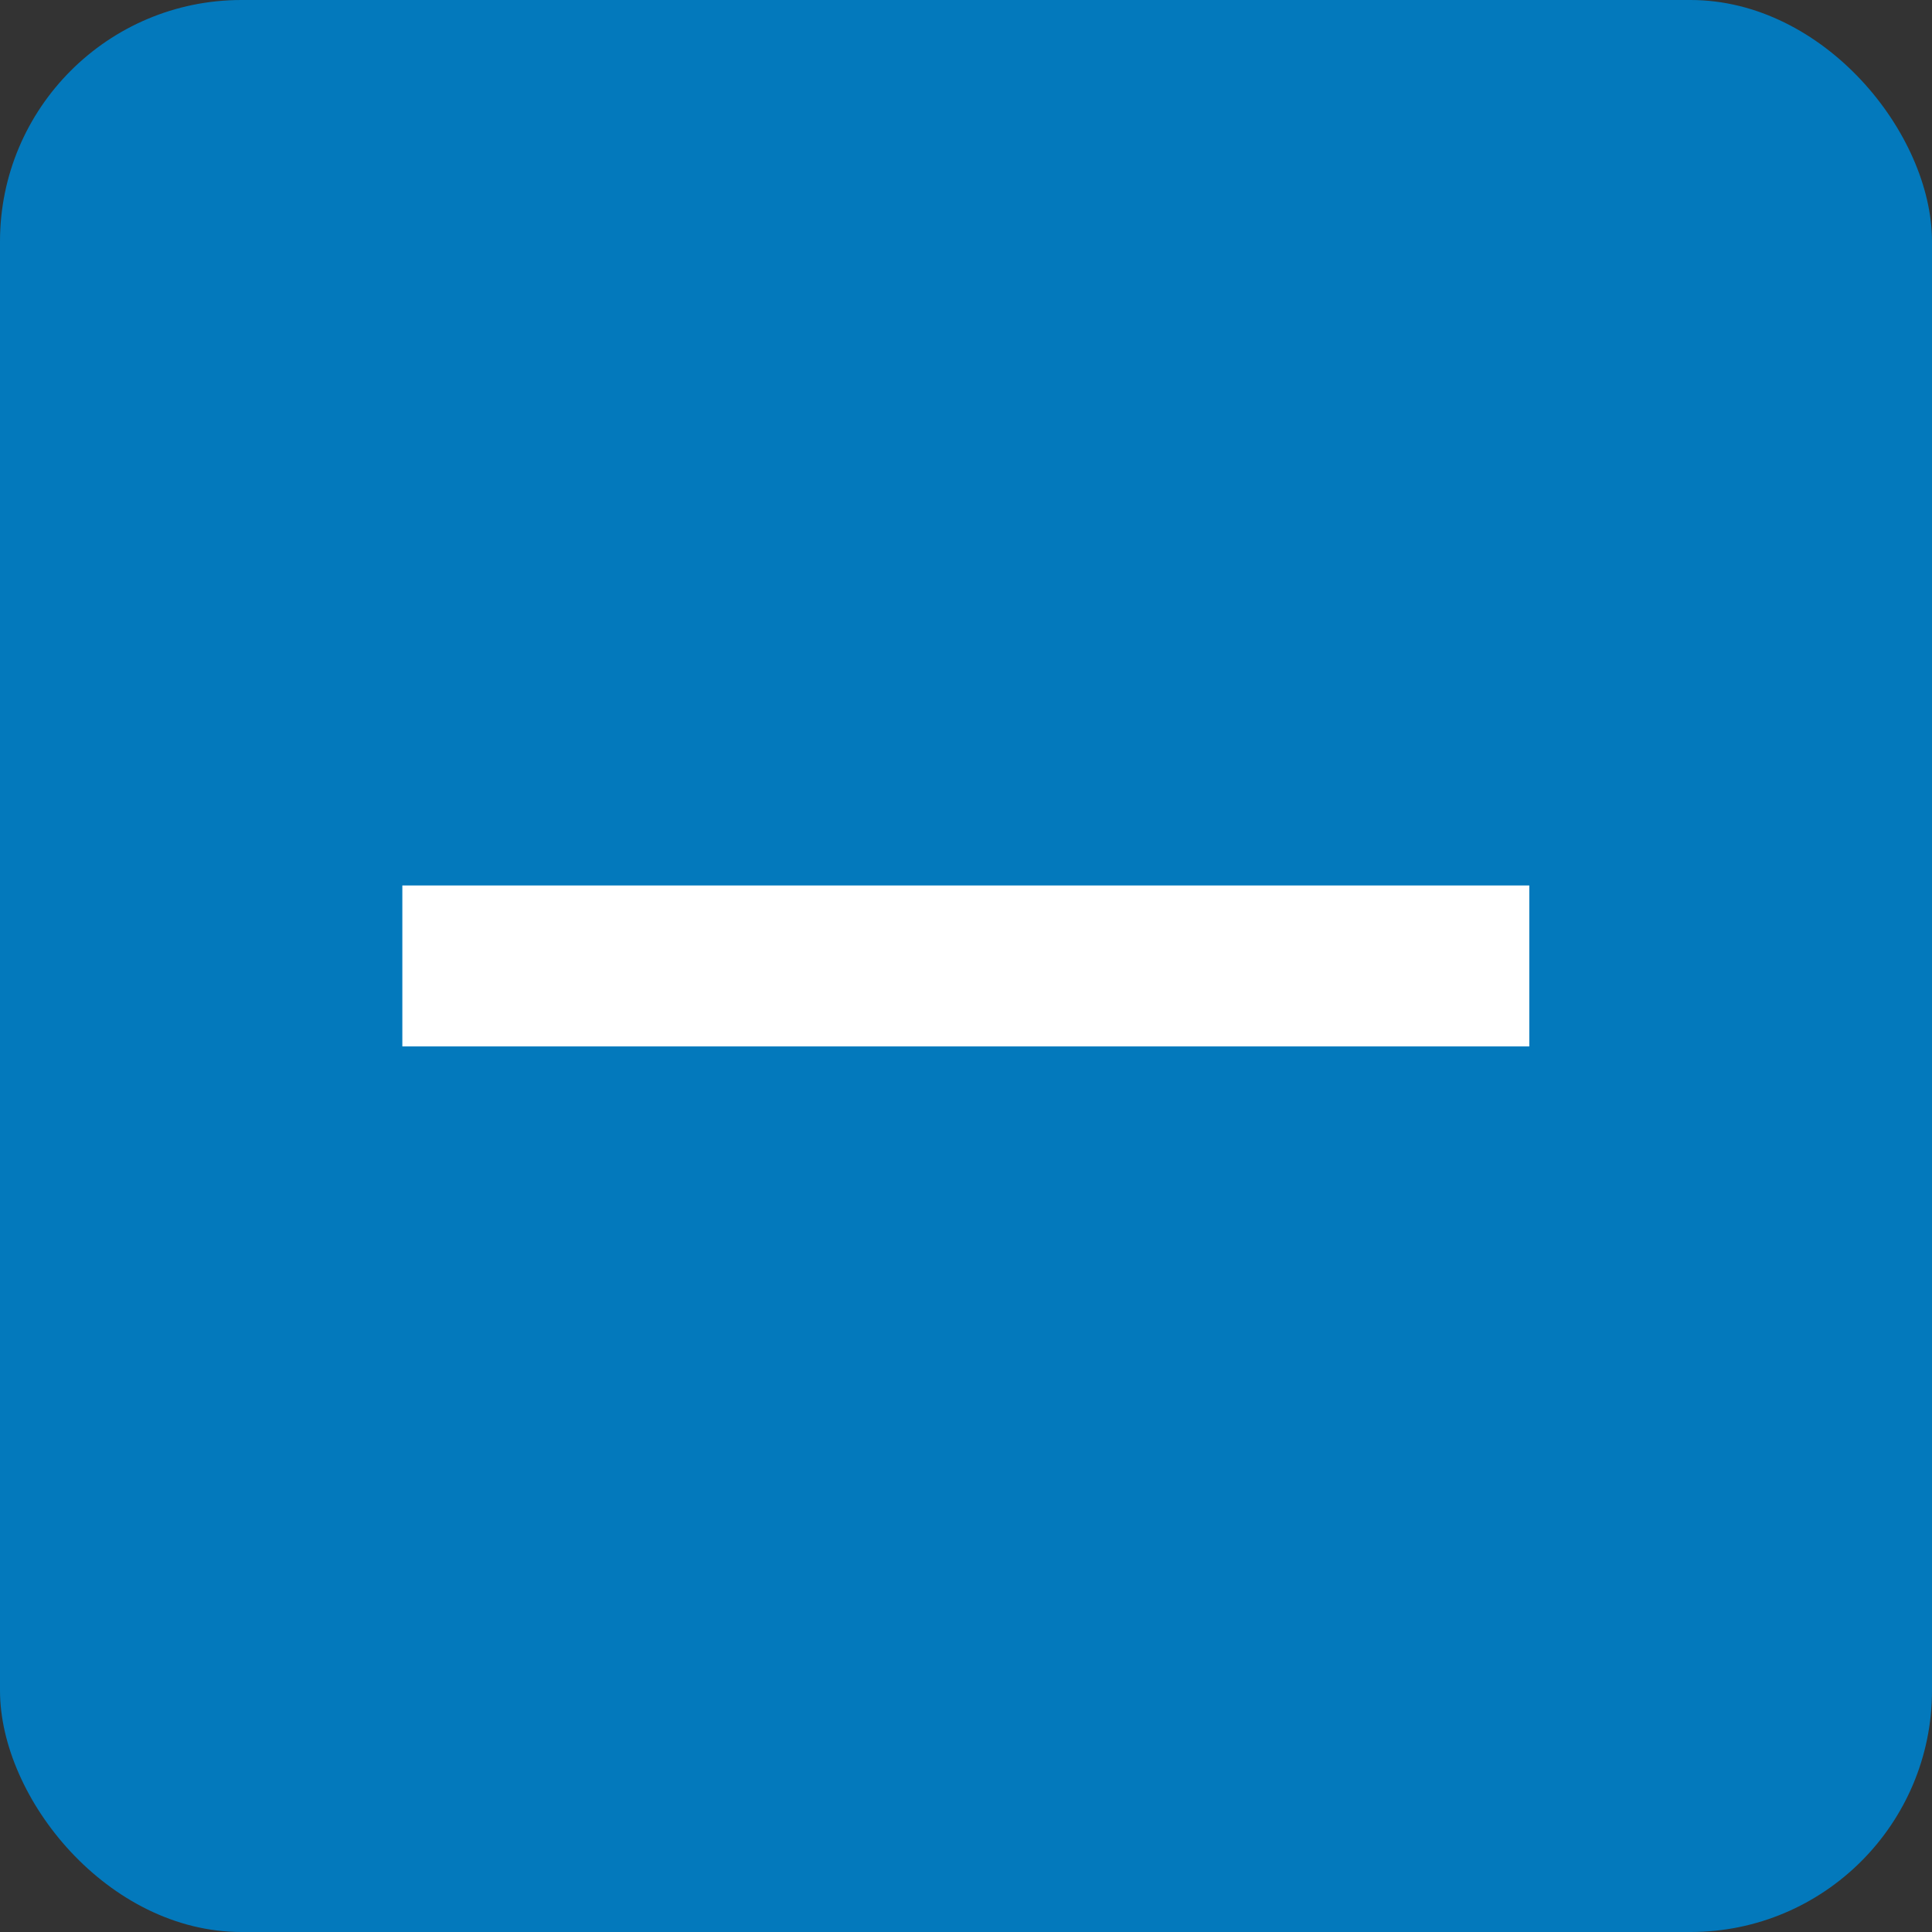 <svg width="16" height="16" viewBox="0 0 16 16" fill="none" xmlns="http://www.w3.org/2000/svg">
<rect x="0" y="0" width="16" height="16" fill="#333333" stroke="none"/>
<rect width="16" height="16" rx="2" fill="#0379BC"/>
<path d="M3.332 8.666V7.333H12.665V8.666H3.332Z" fill="white"/>
</svg>
